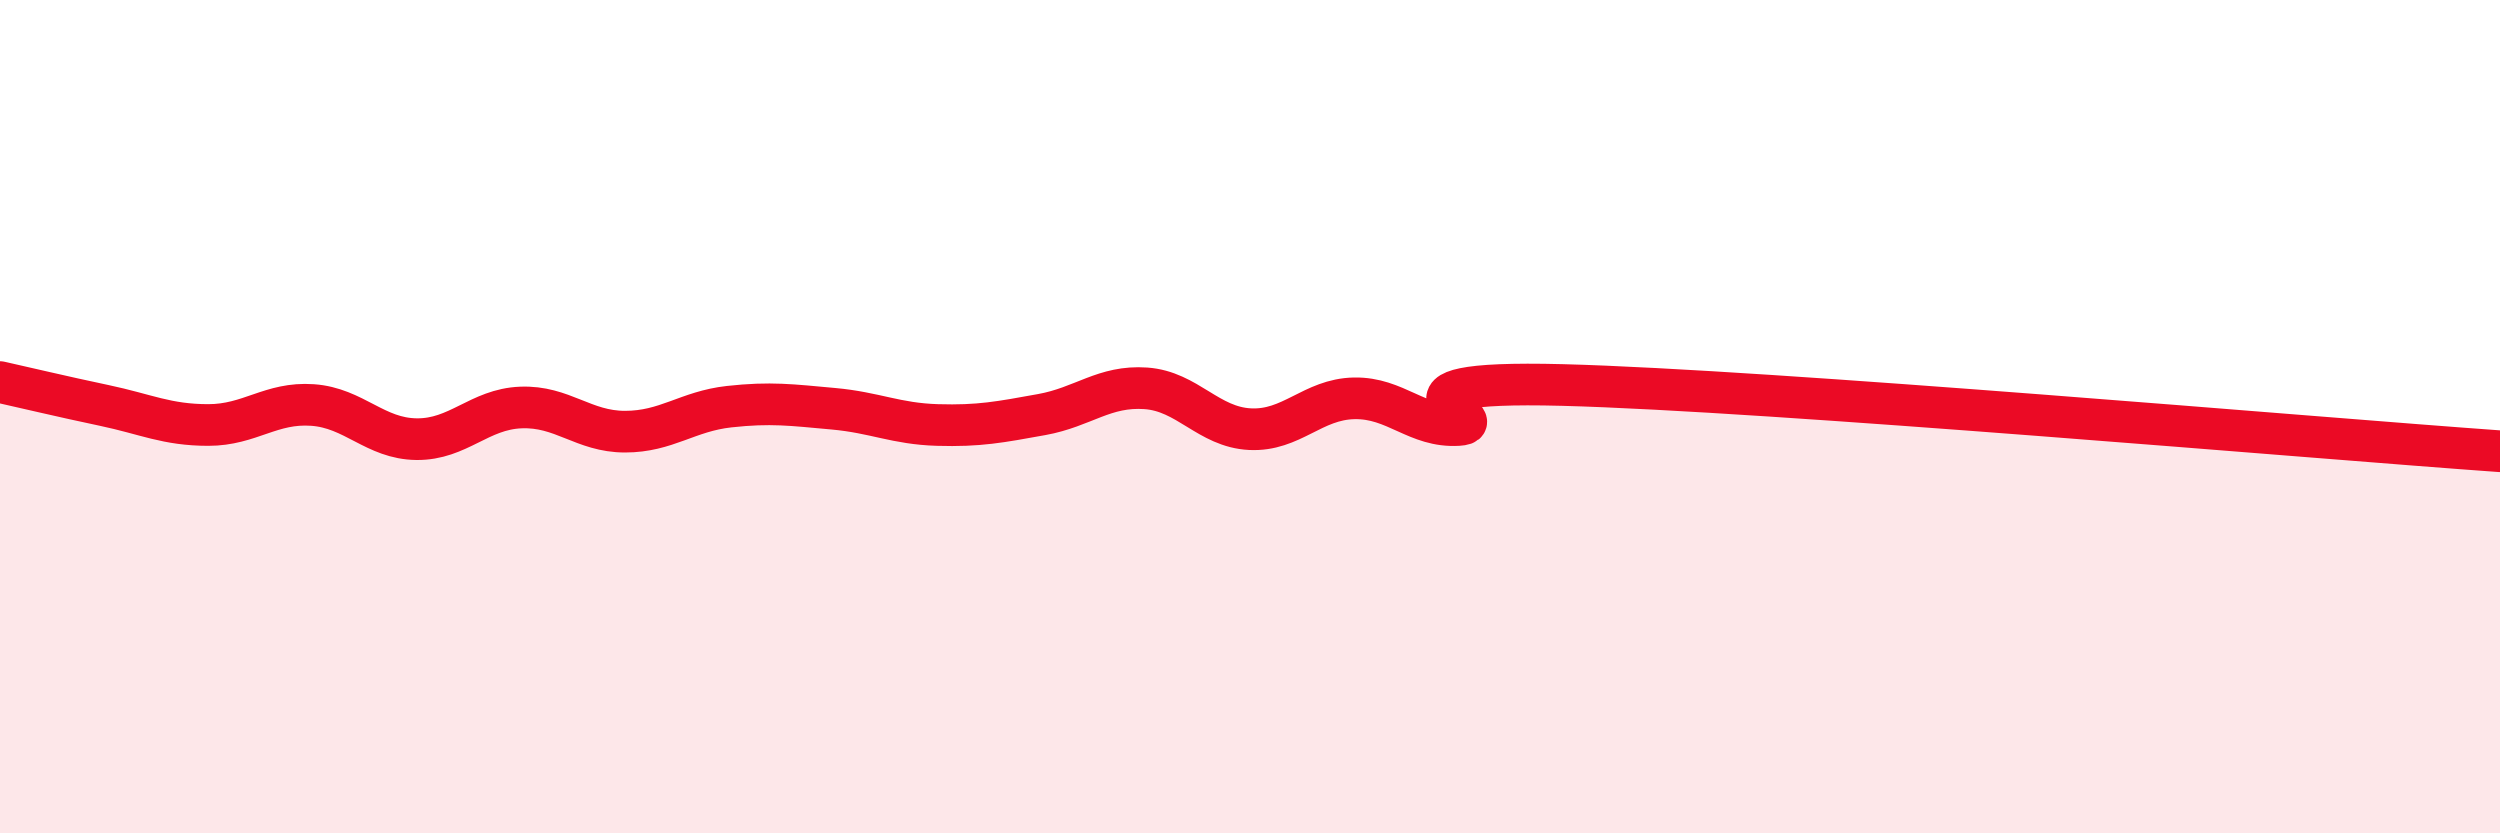 
    <svg width="60" height="20" viewBox="0 0 60 20" xmlns="http://www.w3.org/2000/svg">
      <path
        d="M 0,9.17 C 0.5,9.28 1.5,9.52 2.5,9.73 C 3.5,9.94 4,10.2 5,10.2 C 6,10.2 6.5,9.65 7.5,9.72 C 8.5,9.79 9,10.53 10,10.54 C 11,10.55 11.5,9.82 12.5,9.78 C 13.5,9.74 14,10.36 15,10.36 C 16,10.36 16.5,9.87 17.5,9.76 C 18.5,9.65 19,9.72 20,9.81 C 21,9.9 21.5,10.17 22.5,10.2 C 23.5,10.23 24,10.13 25,9.95 C 26,9.77 26.5,9.25 27.5,9.32 C 28.5,9.39 29,10.25 30,10.3 C 31,10.35 31.5,9.58 32.5,9.56 C 33.5,9.54 34,10.26 35,10.2 C 36,10.14 32.5,9.11 37.5,9.24 C 42.5,9.37 55.5,10.51 60,10.83L60 20L0 20Z"
        fill="#EB0A25"
        opacity="0.1"
        stroke-linecap="round"
        stroke-linejoin="round"
      />
      <path
        d="M 0,9.17 C 0.5,9.28 1.5,9.52 2.5,9.73 C 3.5,9.94 4,10.2 5,10.2 C 6,10.2 6.5,9.65 7.5,9.72 C 8.5,9.79 9,10.53 10,10.54 C 11,10.55 11.5,9.82 12.5,9.78 C 13.5,9.74 14,10.36 15,10.36 C 16,10.36 16.5,9.87 17.5,9.76 C 18.5,9.65 19,9.72 20,9.81 C 21,9.9 21.5,10.17 22.5,10.2 C 23.5,10.23 24,10.13 25,9.95 C 26,9.77 26.5,9.25 27.5,9.32 C 28.5,9.39 29,10.25 30,10.3 C 31,10.35 31.5,9.58 32.5,9.56 C 33.5,9.54 34,10.26 35,10.2 C 36,10.14 32.5,9.11 37.5,9.24 C 42.5,9.37 55.5,10.51 60,10.83"
        stroke="#EB0A25"
        stroke-width="1"
        fill="none"
        stroke-linecap="round"
        stroke-linejoin="round"
      />
    </svg>
  